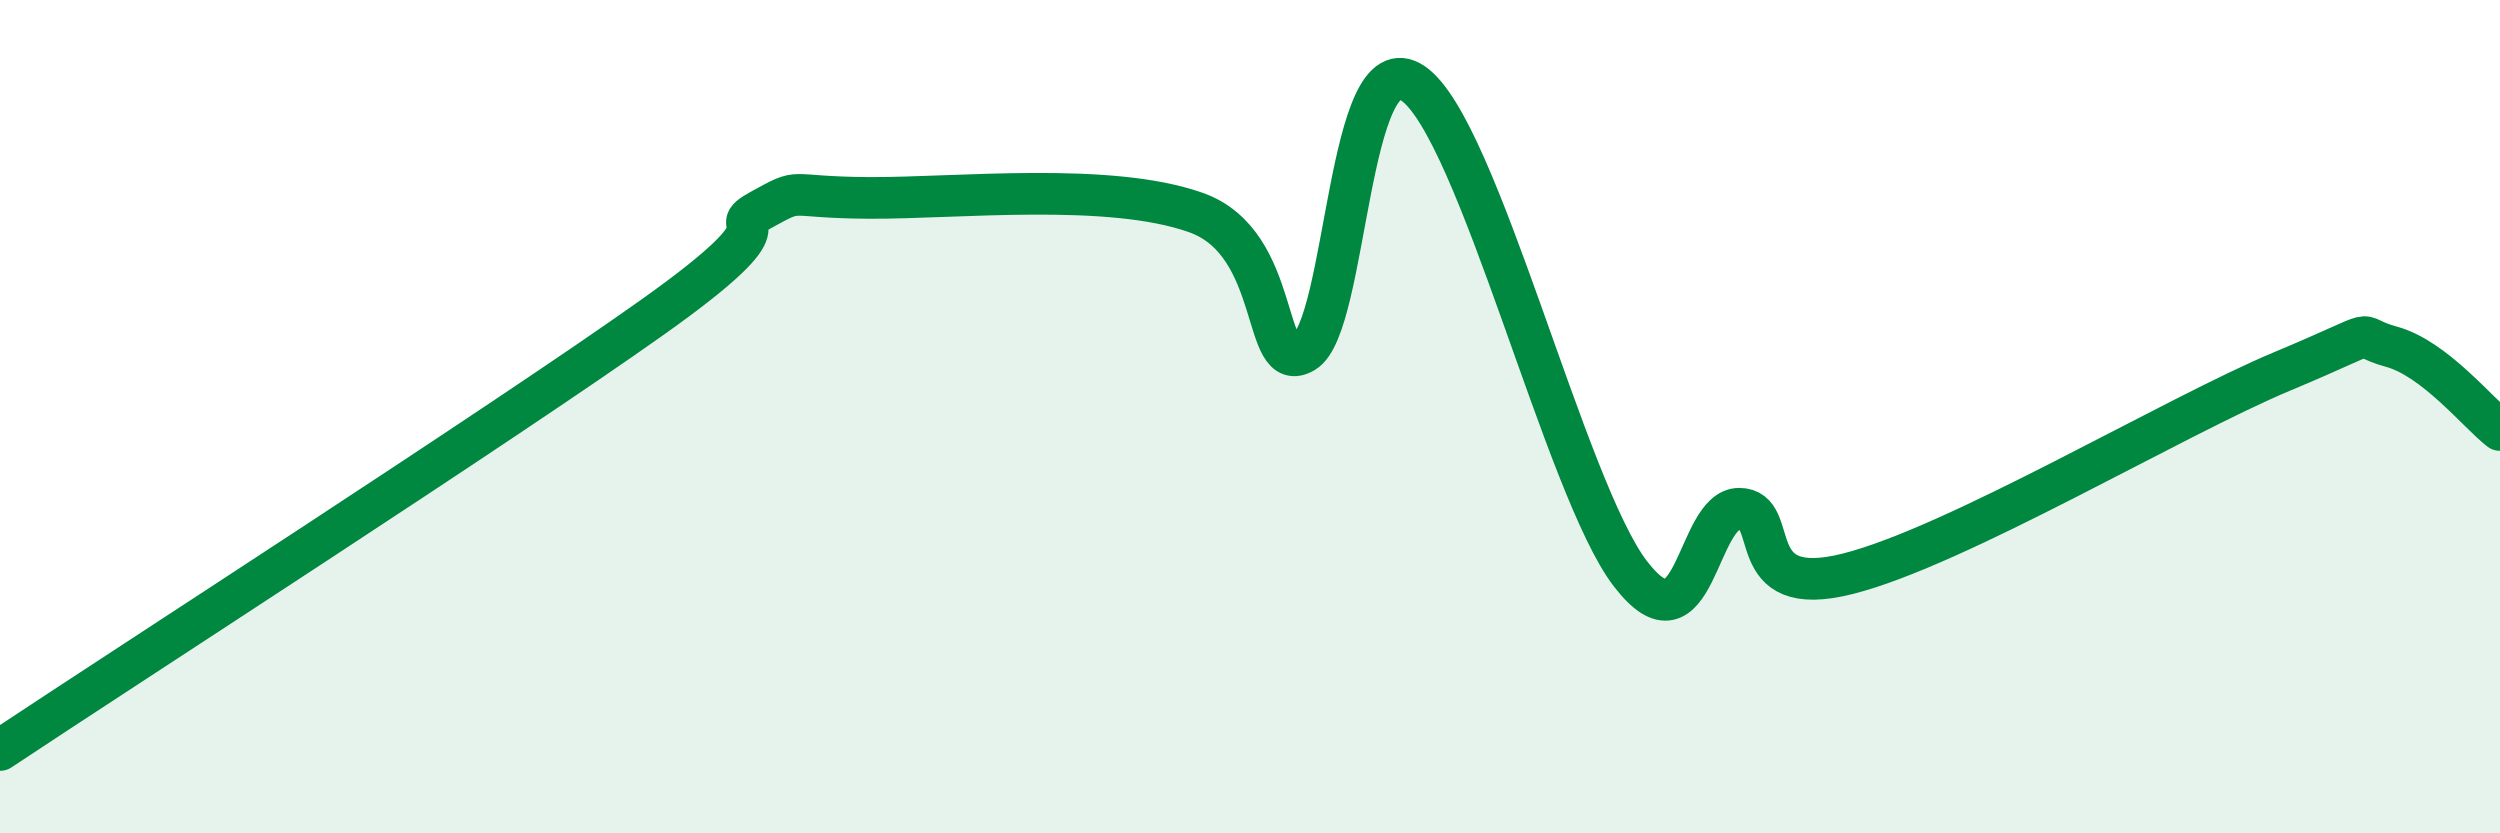 
    <svg width="60" height="20" viewBox="0 0 60 20" xmlns="http://www.w3.org/2000/svg">
      <path
        d="M 0,18 C 3.13,15.92 12,10.21 15.65,7.62 C 19.3,5.03 17.22,5.61 18.26,5.04 C 19.3,4.47 18.78,4.74 20.87,4.75 C 22.96,4.76 26.61,4.36 28.7,5.1 C 30.79,5.84 30.26,9.07 31.3,8.45 C 32.34,7.83 32.34,0.94 33.91,2 C 35.48,3.06 37.56,11.73 39.13,13.77 C 40.7,15.81 40.7,12.21 41.74,12.21 C 42.78,12.21 41.74,14.43 44.35,13.77 C 46.96,13.11 52.17,10 54.78,8.91 C 57.39,7.82 56.35,8.04 57.39,8.32 C 58.43,8.6 59.48,9.92 60,10.32L60 20L0 20Z"
        fill="#008740"
        opacity="0.1"
        stroke-linecap="round"
        stroke-linejoin="round"
      />
      <path
        d="M 0,18 C 3.13,15.92 12,10.21 15.65,7.62 C 19.3,5.03 17.22,5.61 18.26,5.04 C 19.3,4.47 18.78,4.74 20.87,4.75 C 22.96,4.76 26.61,4.36 28.7,5.1 C 30.79,5.84 30.26,9.07 31.3,8.45 C 32.34,7.83 32.34,0.94 33.91,2 C 35.48,3.06 37.56,11.73 39.13,13.77 C 40.7,15.81 40.7,12.21 41.74,12.21 C 42.78,12.21 41.74,14.43 44.35,13.77 C 46.96,13.11 52.17,10 54.78,8.91 C 57.39,7.82 56.35,8.04 57.39,8.32 C 58.43,8.6 59.48,9.92 60,10.32"
        stroke="#008740"
        stroke-width="1"
        fill="none"
        stroke-linecap="round"
        stroke-linejoin="round"
      />
    </svg>
  